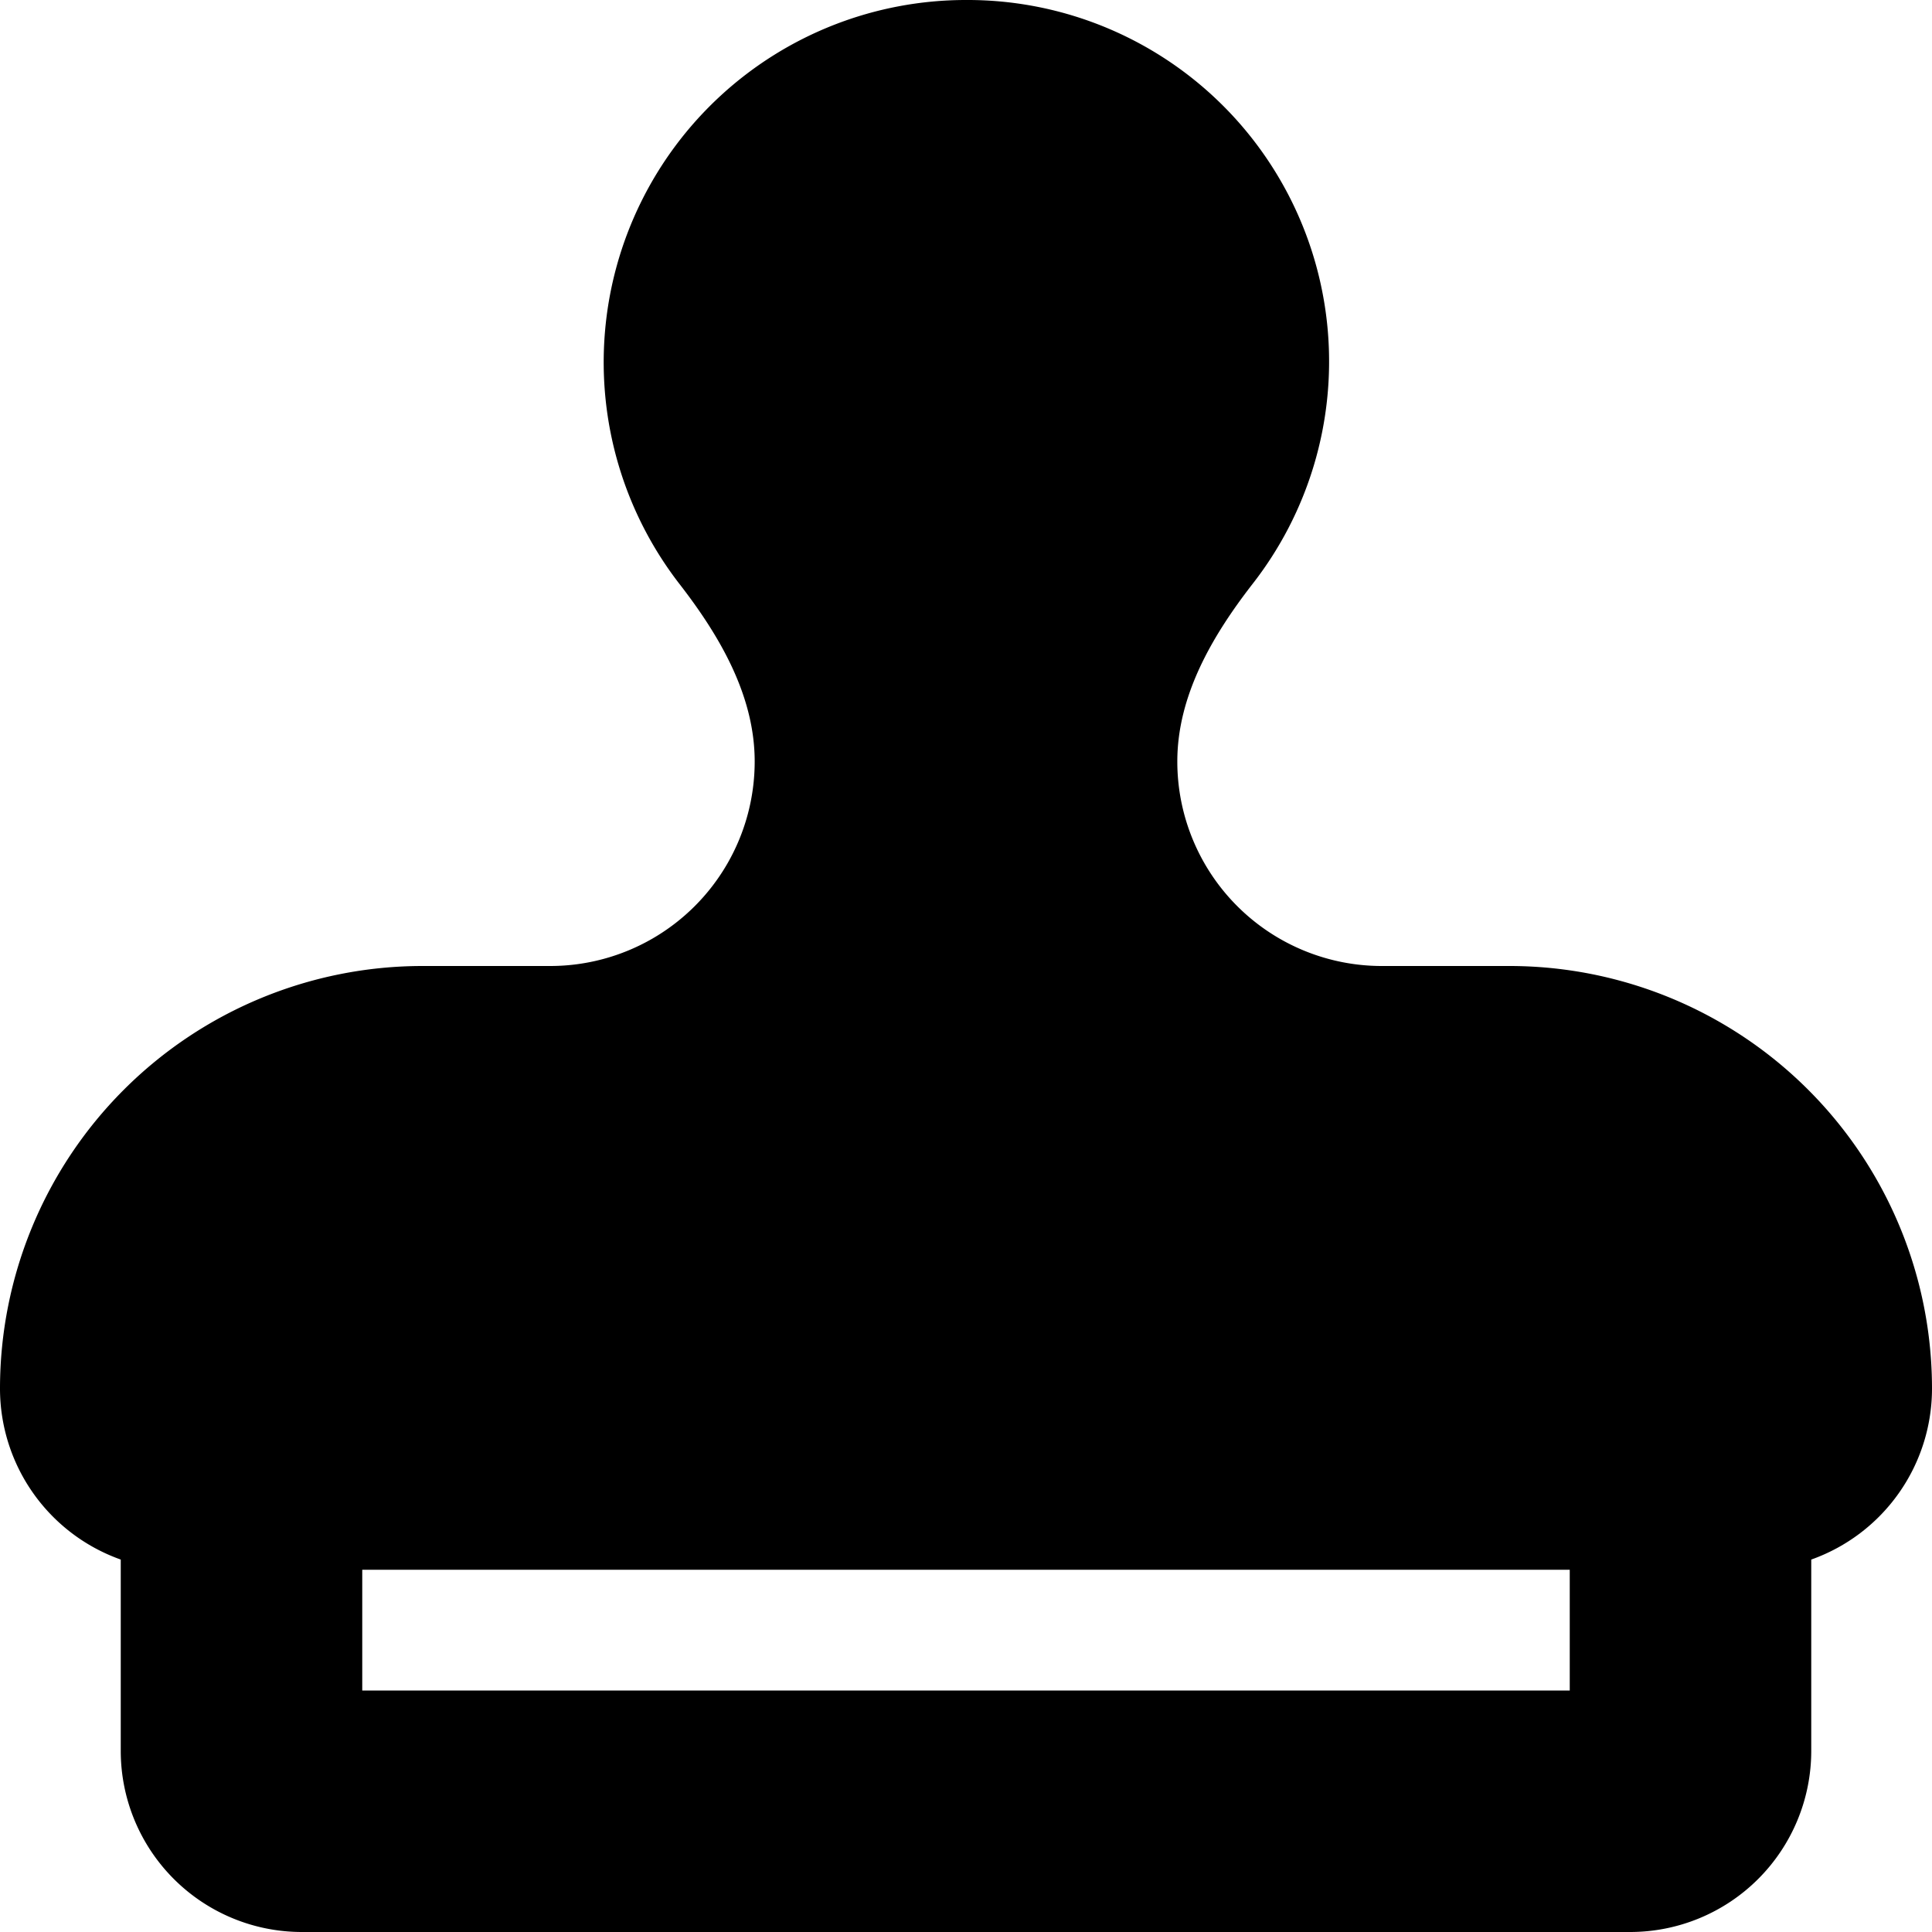 <svg xmlns="http://www.w3.org/2000/svg" viewBox="0 0 512 512"><!--! Font Awesome Free 6.4.2 by @fontawesome - https://fontawesome.com License - https://fontawesome.com/license/free (Icons: CC BY 4.0, Fonts: SIL OFL 1.1, Code: MIT License) Copyright 2023 Fonticons, Inc.--><path d="M312 201.8c0-17.4 9.2-33.2 19.9-47A95.8 95.8 0 0 0 256 0a96 96 0 0 0-75.9 154.8c10.7 13.8 19.9 29.6 19.9 47a54.2 54.2 0 0 1-54.2 54.2H112A112 112 0 0 0 0 368a48.1 48.1 0 0 0 32 45.3V464a48 48 0 0 0 48 48h352a48 48 0 0 0 48-48v-50.7a48.1 48.1 0 0 0 32-45.3 112 112 0 0 0-112-112h-33.8a54.2 54.2 0 0 1-54.2-54.2zM416 416v32H96v-32h320z"/></svg>